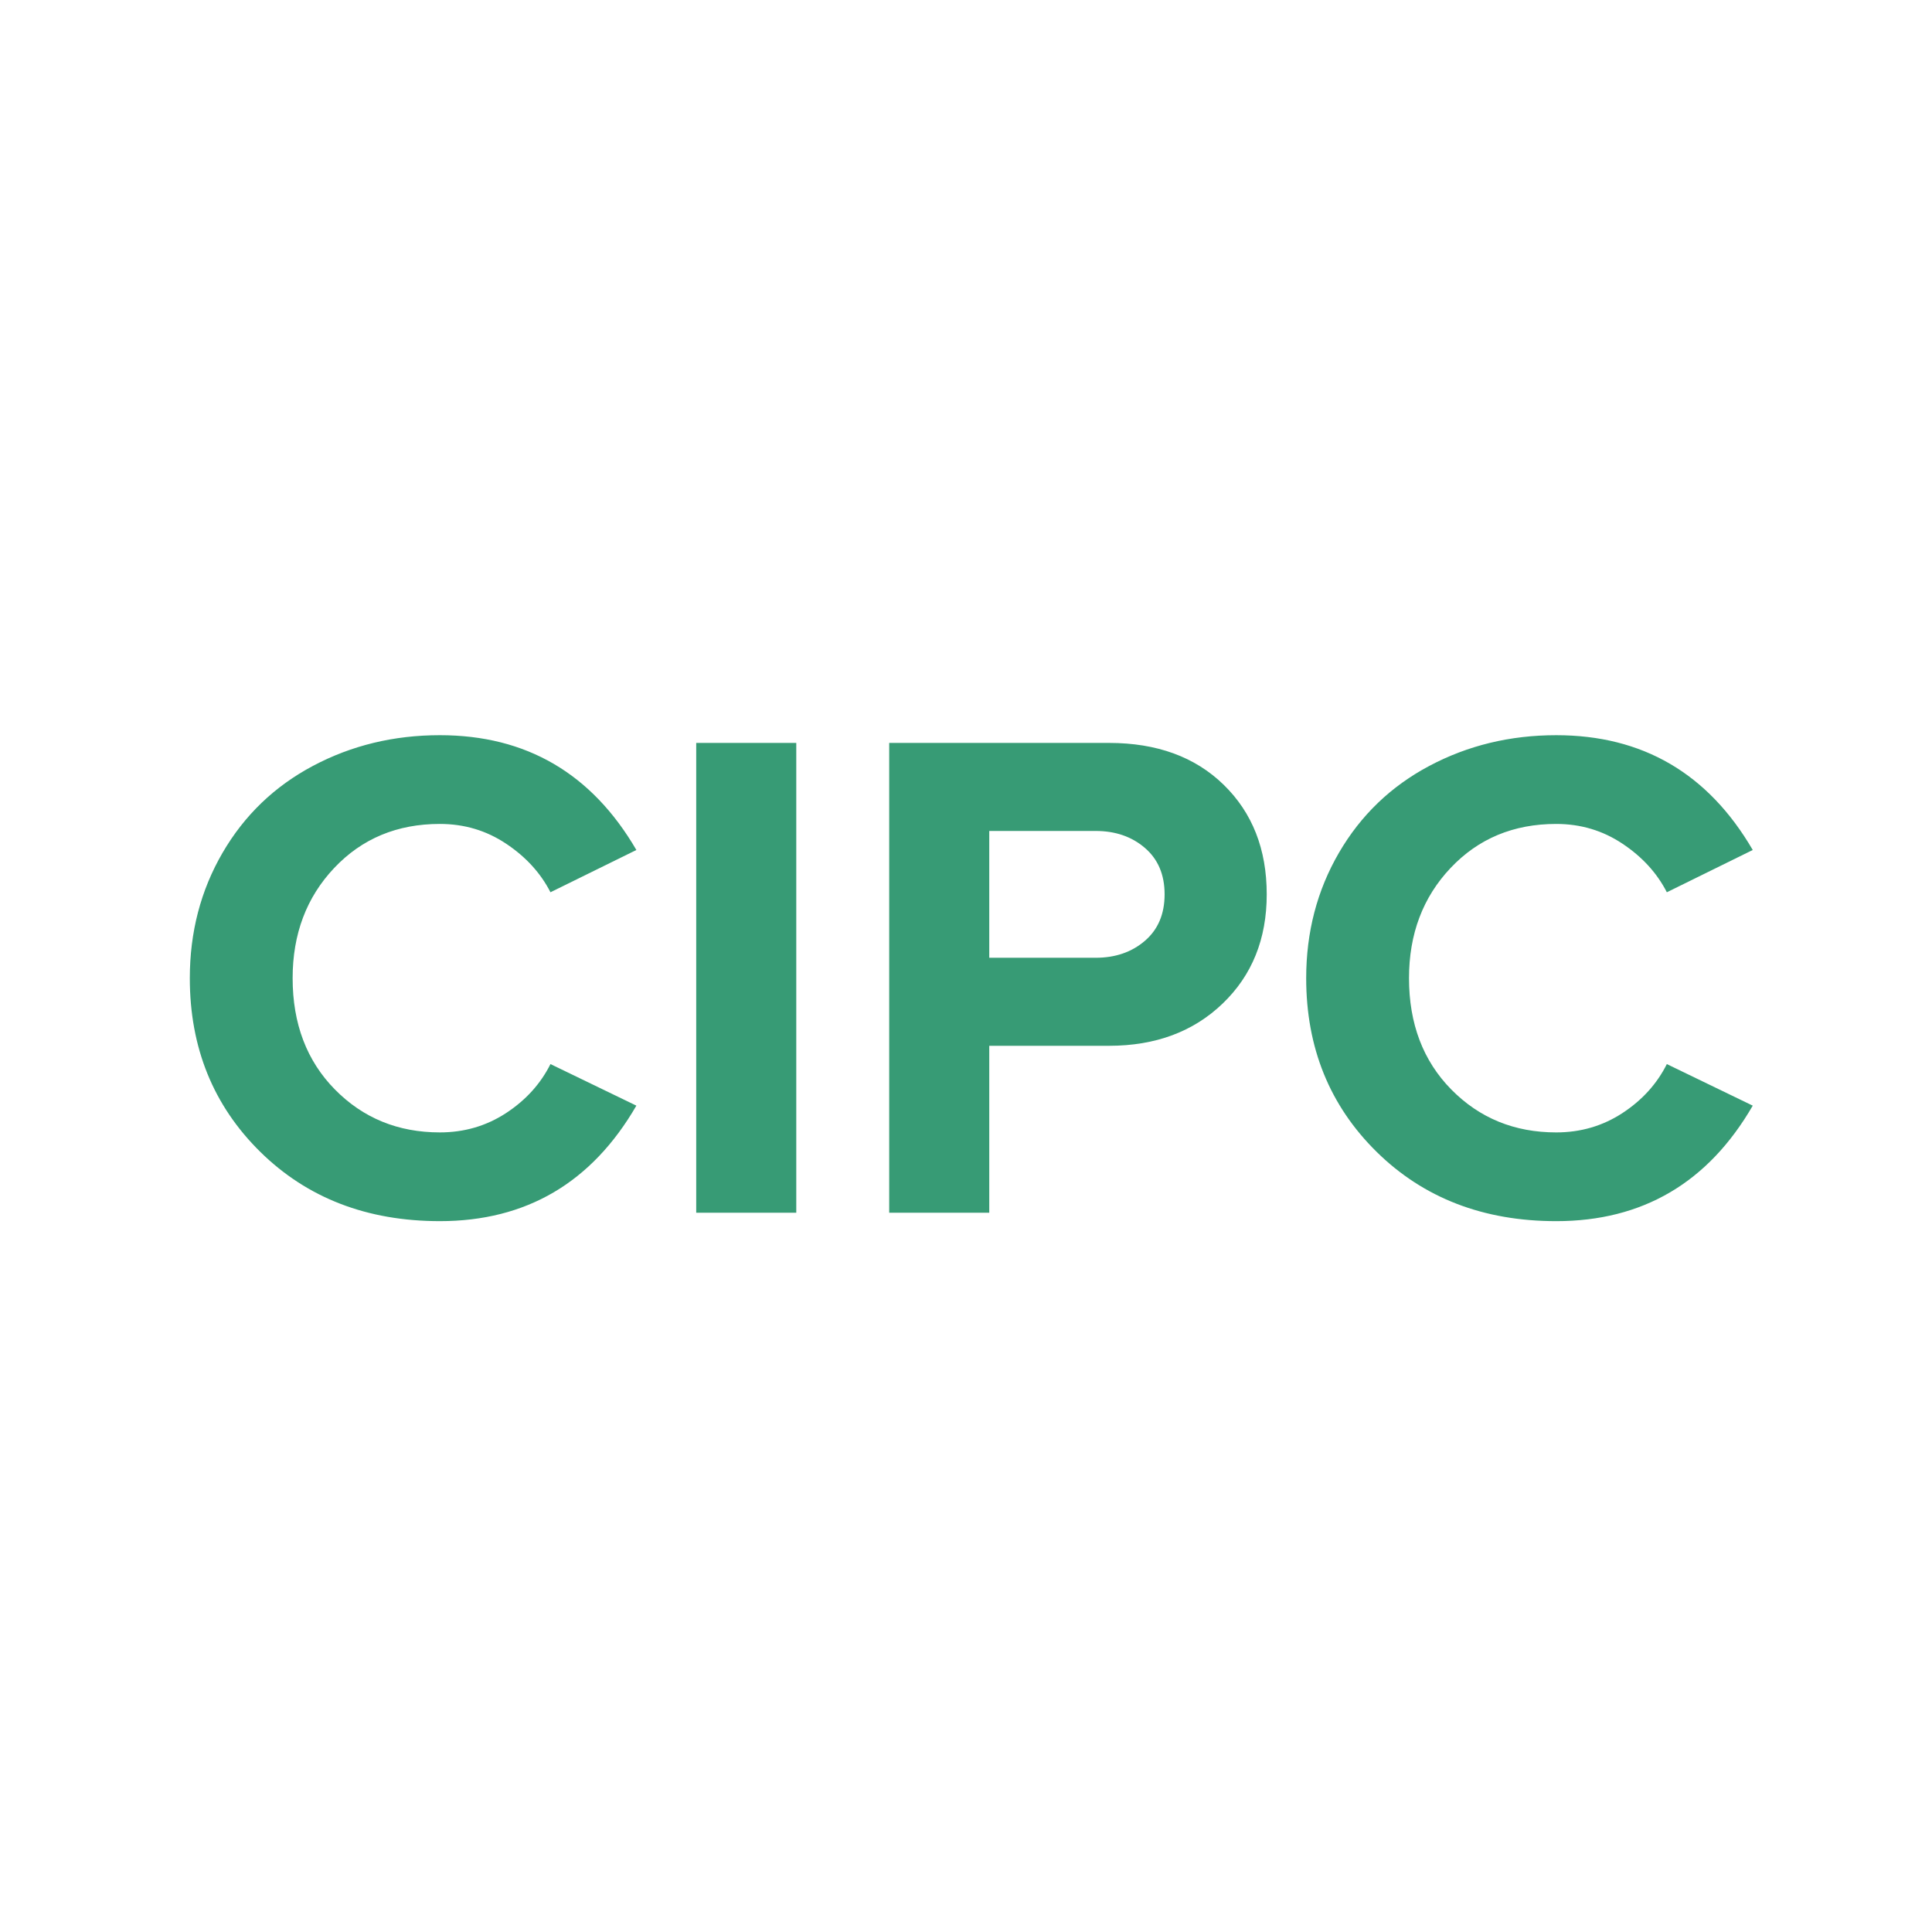 <svg version="1.1" viewBox="0.0 0.0 512.0 512.0" fill="none" stroke="none" stroke-linecap="square" stroke-miterlimit="10" xmlns:xlink="http://www.w3.org/1999/xlink" xmlns="http://www.w3.org/2000/svg"><clipPath id="p.0"><path d="m0 0l512.0 0l0 512.0l-512.0 0l0 -512.0z" clip-rule="nonzero"/></clipPath><g clip-path="url(#p.0)"><path fill="#000000" fill-opacity="0.0" d="m0 0l512.0 0l0 512.0l-512.0 0z" fill-rule="evenodd"/><path fill="#000000" fill-opacity="0.0" d="m0 133.181l512.0 0l0 245.638l-512.0 0z" fill-rule="evenodd"/><path fill="#379b75" d="m116.568 323.615q-28.938 0 -47.609 -18.375q-18.656 -18.391 -18.656 -46.016q0 -18.297 8.672 -33.219q8.688 -14.938 23.984 -23.047q15.312 -8.125 33.609 -8.125q34.344 0 52.078 30.422l-22.766 11.203q-3.922 -7.656 -11.766 -12.875q-7.844 -5.234 -17.547 -5.234q-16.984 0 -28.0 11.672q-11.016 11.656 -11.016 29.203q0 18.109 11.203 29.5q11.203 11.375 27.812 11.375q9.703 0 17.547 -5.125q7.844 -5.141 11.766 -12.984l22.766 11.016q-17.734 30.609 -52.078 30.609zm67.936 -2.234l0 -124.5l26.516 0l0 124.5l-26.516 0zm51.144 0l0 -124.5l58.25 0q19.031 0 30.406 11.109q11.391 11.109 11.391 29.016q0 17.734 -11.672 28.938q-11.656 11.203 -30.125 11.203l-31.734 0l0 44.234l-26.516 0zm54.703 -67.562q7.828 0 13.047 -4.484q5.234 -4.484 5.234 -12.328q0 -7.828 -5.234 -12.312q-5.219 -4.484 -13.047 -4.484l-28.188 0l0 33.609l28.188 0zm122.067 69.797q-28.938 0 -47.609 -18.375q-18.656 -18.391 -18.656 -46.016q0 -18.297 8.672 -33.219q8.688 -14.938 23.984 -23.047q15.312 -8.125 33.609 -8.125q34.344 0 52.078 30.422l-22.766 11.203q-3.922 -7.656 -11.766 -12.875q-7.844 -5.234 -17.547 -5.234q-16.984 0 -28.0 11.672q-11.016 11.656 -11.016 29.203q0 18.109 11.203 29.5q11.203 11.375 27.812 11.375q9.703 0 17.547 -5.125q7.844 -5.141 11.766 -12.984l22.766 11.016q-17.734 30.609 -52.078 30.609z" fill-rule="nonzero"/></g></svg>